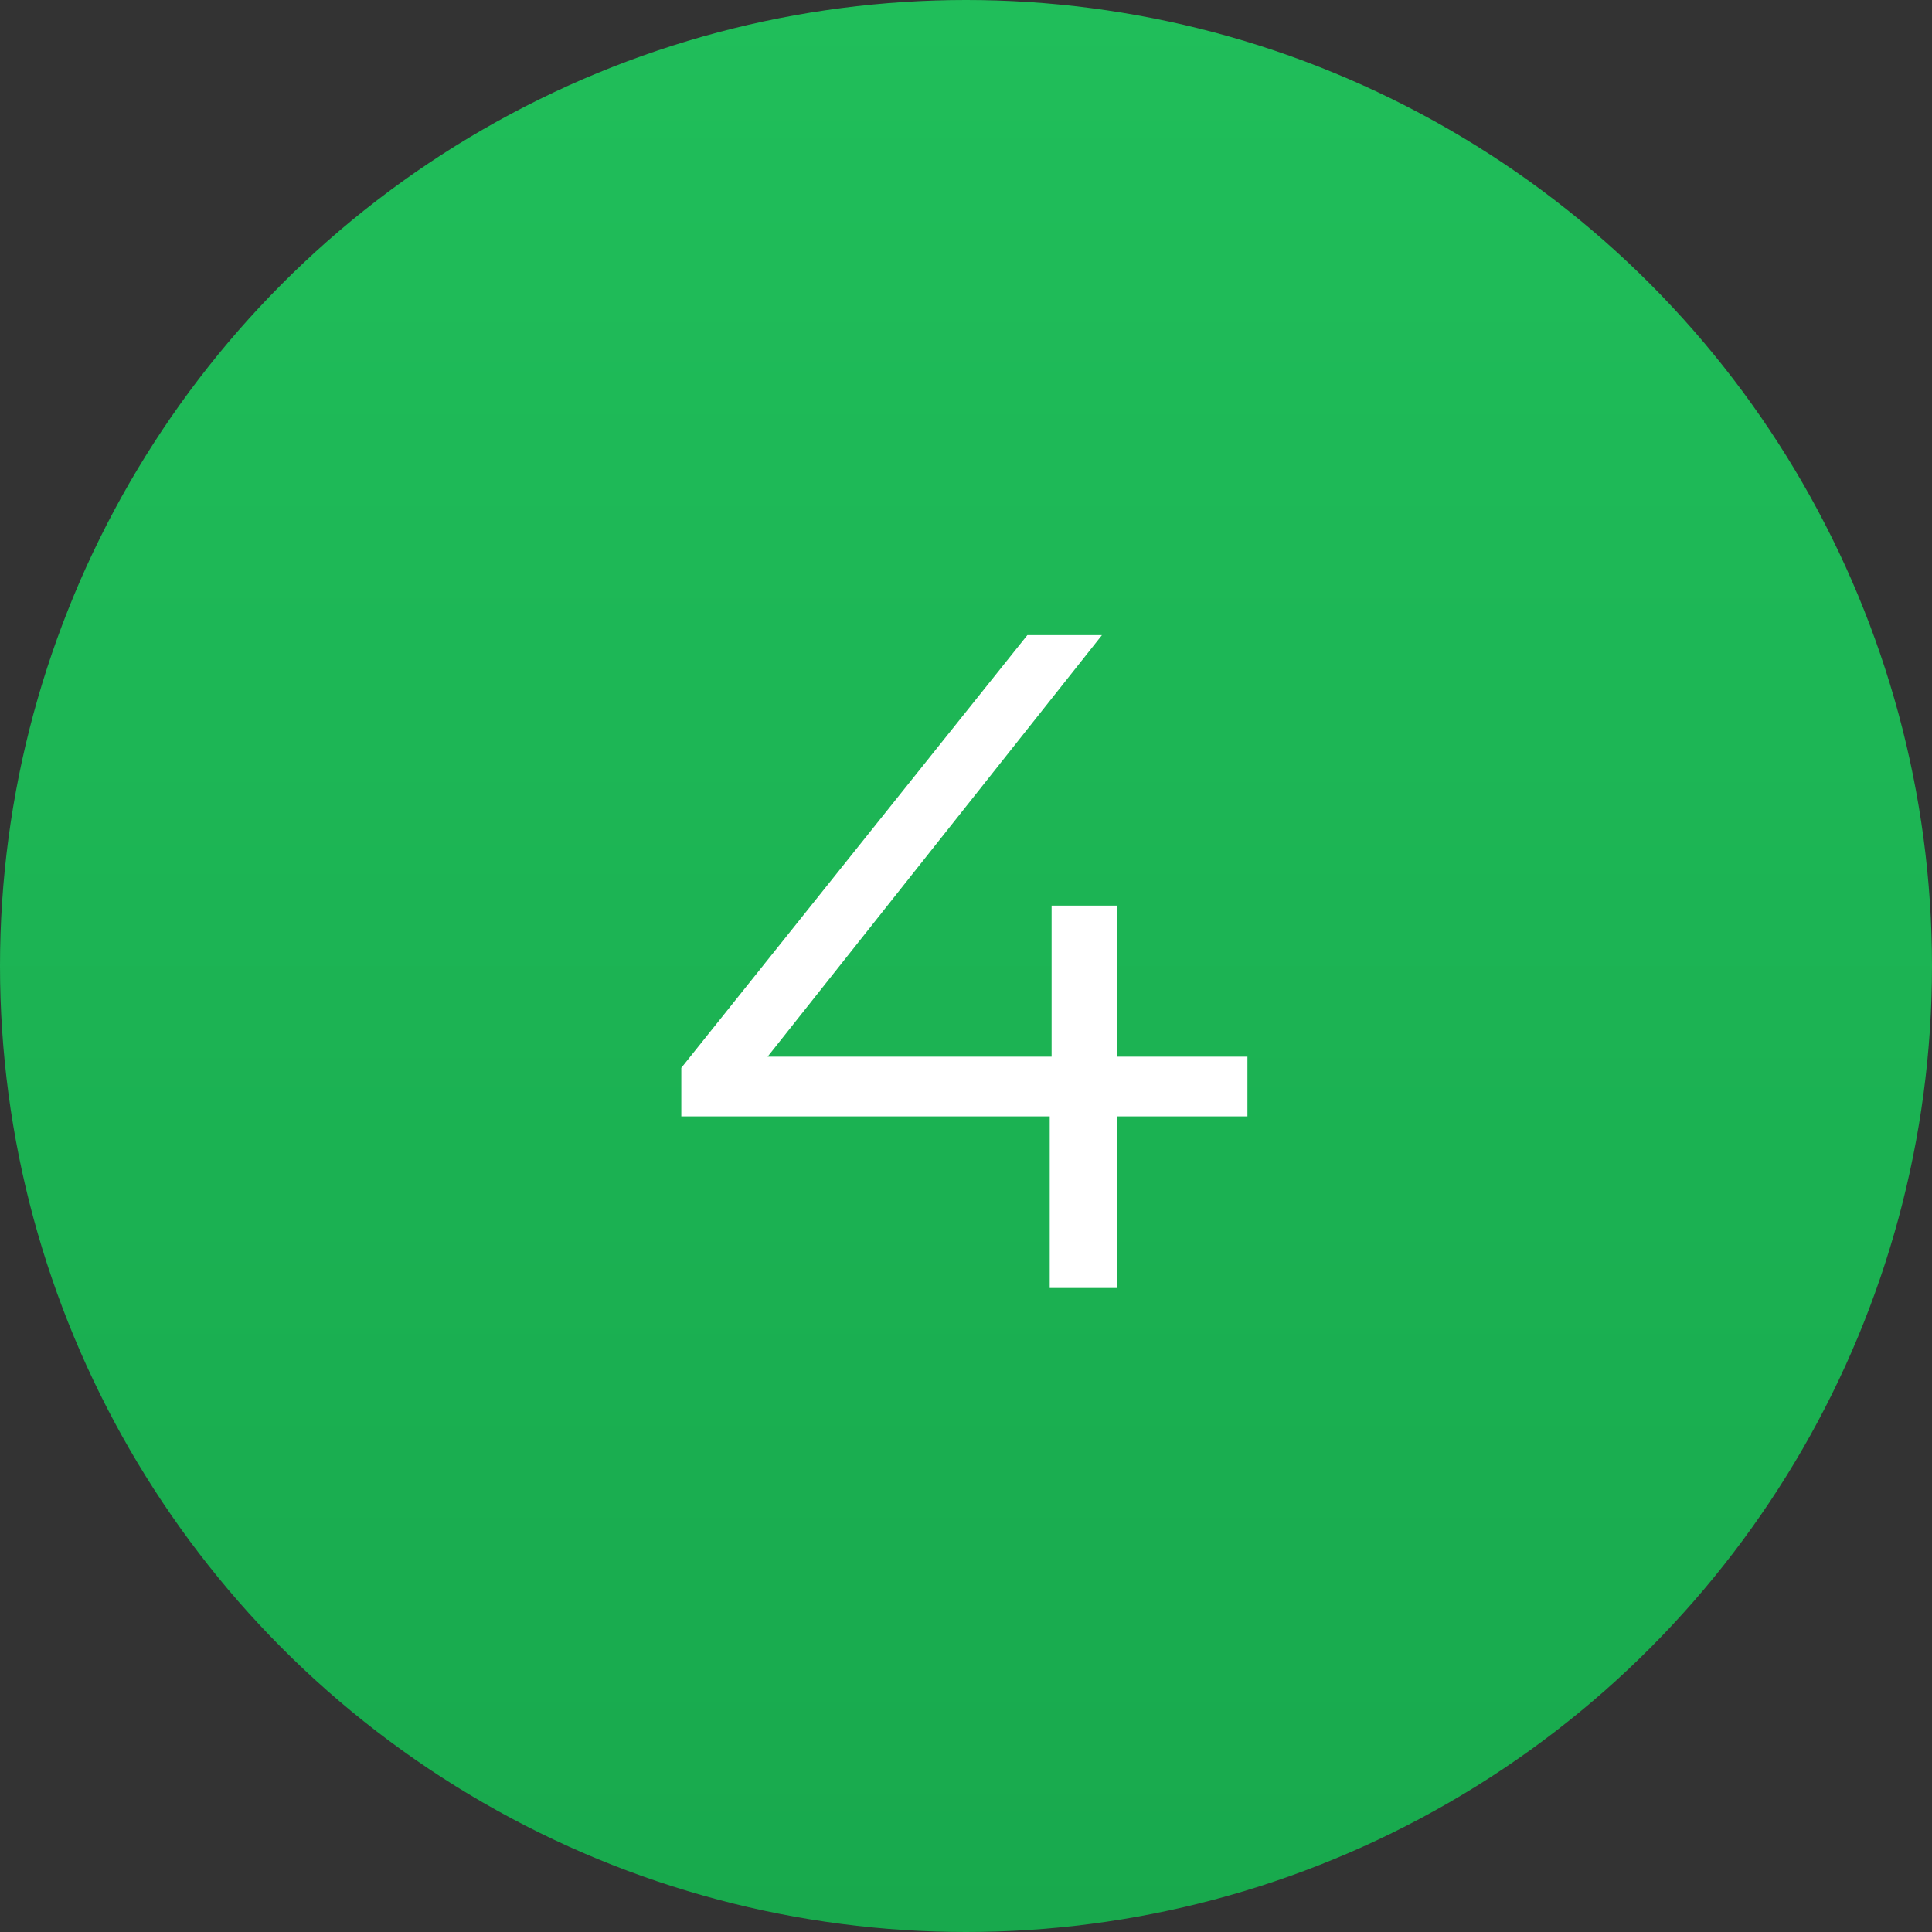<svg width="36" height="36" viewBox="0 0 36 36" fill="none" xmlns="http://www.w3.org/2000/svg">
<rect x="0" y="0" width="36" height="36" fill="#333333" stroke="none"/>
<circle cx="18" cy="18" r="18" fill="url(#paint0_linear_1668_2566)"/>
<path d="M12.695 20.802V19.898L19.143 11.835H20.533L14.138 19.898L13.46 19.69H23.244V20.802H12.695ZM19.56 24V20.802L19.595 19.69V16.875H20.811V24H19.56Z" fill="white"/>
<defs>
<linearGradient id="paint0_linear_1668_2566" x1="18" y1="0" x2="18" y2="36" gradientUnits="userSpaceOnUse">
<stop stop-color="#20BE5A"/>
<stop offset="1" stop-color="#18A94D"/>
</linearGradient>
</defs>
</svg>
